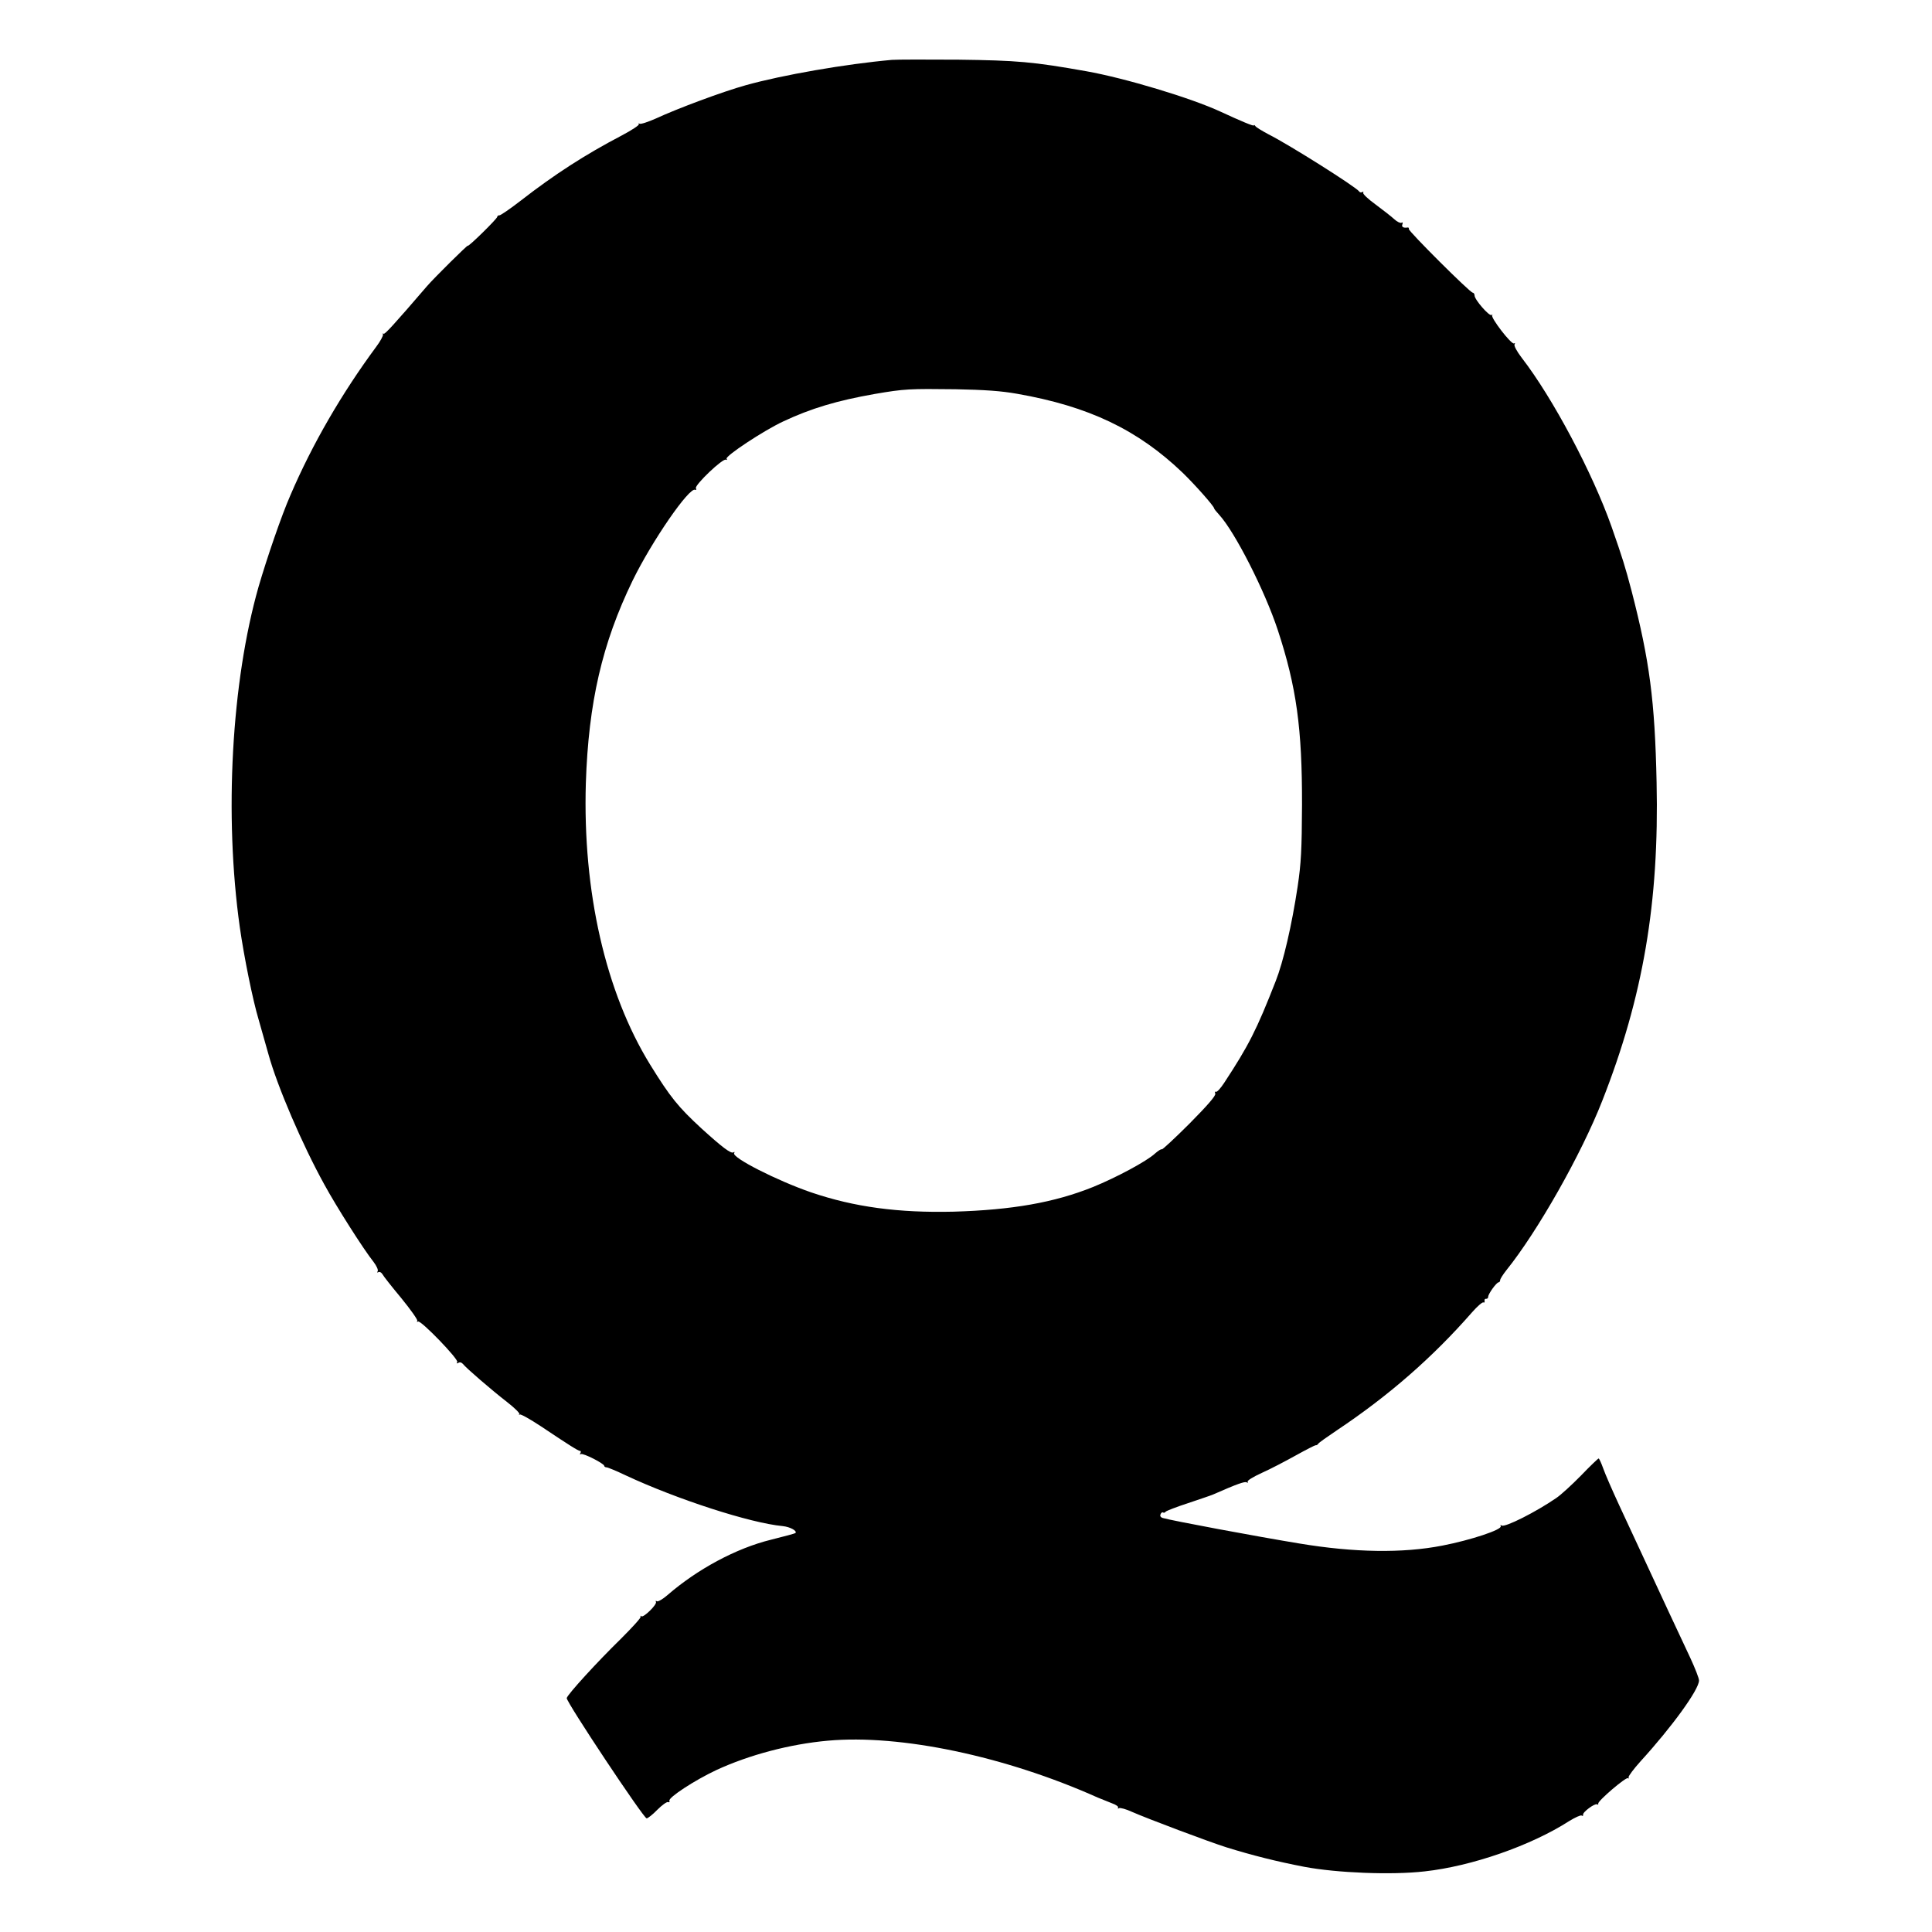<?xml version="1.0" standalone="no"?>
<!DOCTYPE svg PUBLIC "-//W3C//DTD SVG 20010904//EN"
 "http://www.w3.org/TR/2001/REC-SVG-20010904/DTD/svg10.dtd">
<svg version="1.0" xmlns="http://www.w3.org/2000/svg"
 width="1020pt" height="1020pt" viewBox="0 0 1020 1020"
 preserveAspectRatio="xMidYMid meet">
<g transform="translate(0,1020) scale(0.1,-0.1)"
fill="#000000" stroke="none">
<path d="M4710 9884 c-247 -22 -580 -80 -773 -134 -119 -33 -361 -123 -475
-176 -41 -18 -79 -31 -86 -27 -6 3 -8 2 -3 -2 4 -5 -37 -32 -90 -60 -195 -102
-357 -207 -532 -343 -57 -44 -109 -80 -115 -79 -5 1 -10 -3 -11 -8 0 -10 -155
-162 -155 -152 0 6 -176 -168 -215 -213 -178 -207 -224 -257 -230 -252 -4 4
-5 2 -3 -5 1 -6 -14 -35 -36 -64 -181 -245 -337 -513 -453 -784 -47 -107 -124
-332 -168 -483 -143 -502 -182 -1207 -99 -1797 22 -154 68 -384 100 -490 14
-49 37 -130 51 -180 47 -171 179 -478 295 -688 63 -116 208 -344 260 -409 16
-21 26 -43 22 -49 -4 -8 -3 -9 4 -5 6 3 15 -1 21 -11 5 -10 50 -67 100 -127
49 -60 87 -114 84 -119 -3 -6 -2 -7 4 -4 14 9 216 -200 207 -214 -5 -8 -3 -9
6 -4 8 5 17 2 24 -6 17 -22 153 -139 233 -201 40 -31 69 -60 65 -64 -4 -5 -3
-6 2 -2 4 4 54 -24 110 -61 154 -103 199 -131 208 -131 5 0 6 -5 2 -12 -4 -6
-3 -8 3 -5 11 7 123 -50 123 -62 0 -4 6 -8 13 -8 6 0 52 -19 100 -42 272 -127
658 -252 829 -268 40 -4 79 -26 67 -37 -2 -2 -60 -18 -129 -35 -183 -45 -388
-155 -547 -293 -24 -21 -49 -35 -55 -32 -6 4 -8 3 -5 -3 8 -13 -67 -86 -77
-76 -4 5 -6 3 -4 -3 2 -6 -45 -57 -103 -115 -128 -125 -283 -295 -287 -314 -4
-18 406 -635 422 -635 6 0 32 20 56 45 25 25 50 43 57 41 6 -3 10 0 7 7 -6 17
133 108 248 162 173 80 388 137 588 155 383 35 938 -82 1425 -300 22 -9 57
-23 77 -31 20 -7 34 -17 31 -22 -3 -6 -1 -7 5 -3 6 3 37 -5 69 -20 82 -36 403
-157 498 -187 135 -42 266 -75 412 -103 170 -32 460 -44 634 -24 248 27 562
136 764 266 31 19 60 32 65 29 6 -4 9 -2 8 4 -4 13 62 62 74 55 5 -3 7 -1 6 4
-4 13 148 143 157 134 4 -4 5 -2 3 5 -1 6 27 44 64 85 166 182 308 378 308
426 0 12 -21 65 -46 119 -104 222 -130 277 -216 463 -50 107 -121 260 -158
340 -37 80 -76 169 -86 198 -10 28 -21 52 -24 52 -3 0 -45 -40 -93 -90 -48
-49 -107 -103 -131 -119 -106 -73 -270 -156 -288 -145 -6 4 -8 3 -5 -3 11 -18
-158 -74 -308 -103 -210 -41 -465 -37 -754 11 -220 36 -676 121 -723 135 -10
3 -15 11 -11 19 3 8 9 13 13 10 5 -3 11 -1 14 4 3 4 56 25 118 45 62 21 122
41 133 46 125 55 167 70 177 64 6 -4 8 -3 5 3 -4 6 29 26 75 47 45 20 125 62
179 92 54 30 101 54 105 54 4 -1 10 2 13 7 3 6 49 38 101 73 271 181 503 383
712 622 28 32 55 55 60 52 4 -3 7 0 6 8 -2 7 2 12 8 11 6 -1 11 4 11 11 0 15
44 76 55 76 4 0 8 5 8 11 0 7 15 30 33 53 165 205 396 613 506 894 216 549
301 1048 287 1682 -9 431 -37 642 -132 1010 -35 132 -46 168 -106 340 -100
283 -310 679 -474 891 -26 34 -42 64 -38 71 4 6 3 8 -3 5 -13 -8 -125 137
-115 149 4 4 2 4 -4 1 -12 -7 -89 81 -89 103 0 8 -5 15 -10 15 -14 0 -341 326
-337 336 1 5 -1 8 -5 8 -24 -4 -35 3 -29 17 3 9 2 12 -5 8 -6 -3 -23 5 -37 18
-15 14 -60 49 -99 78 -40 29 -70 57 -66 63 3 5 1 7 -5 3 -6 -3 -13 -2 -16 3
-15 23 -368 246 -479 302 -34 18 -65 37 -69 43 -4 6 -8 8 -8 4 0 -6 -67 22
-175 72 -157 73 -507 178 -710 214 -281 50 -365 57 -675 61 -168 1 -325 1
-350 -1z m660 -1763 c377 -66 636 -189 874 -417 66 -64 166 -177 166 -188 0
-3 12 -18 26 -33 83 -90 241 -400 310 -609 99 -301 129 -521 128 -924 -1 -238
-5 -309 -23 -430 -31 -206 -76 -399 -116 -500 -101 -258 -142 -339 -272 -537
-19 -29 -39 -51 -44 -47 -5 3 -6 -2 -3 -10 4 -10 -40 -61 -135 -157 -78 -78
-144 -139 -147 -137 -3 3 -19 -7 -36 -22 -44 -41 -207 -128 -328 -177 -204
-82 -427 -121 -735 -130 -291 -7 -524 24 -753 102 -180 62 -420 184 -406 207
4 7 2 8 -4 4 -13 -8 -59 27 -166 124 -126 116 -167 167 -274 340 -235 382
-356 913 -339 1485 14 426 86 738 247 1070 101 207 301 498 331 479 5 -3 6 1
3 9 -6 17 143 160 159 150 5 -3 7 -1 3 5 -8 14 196 149 299 197 147 69 284
110 483 145 157 27 183 28 427 25 154 -3 241 -9 325 -24z"/>
</g>
</svg>
